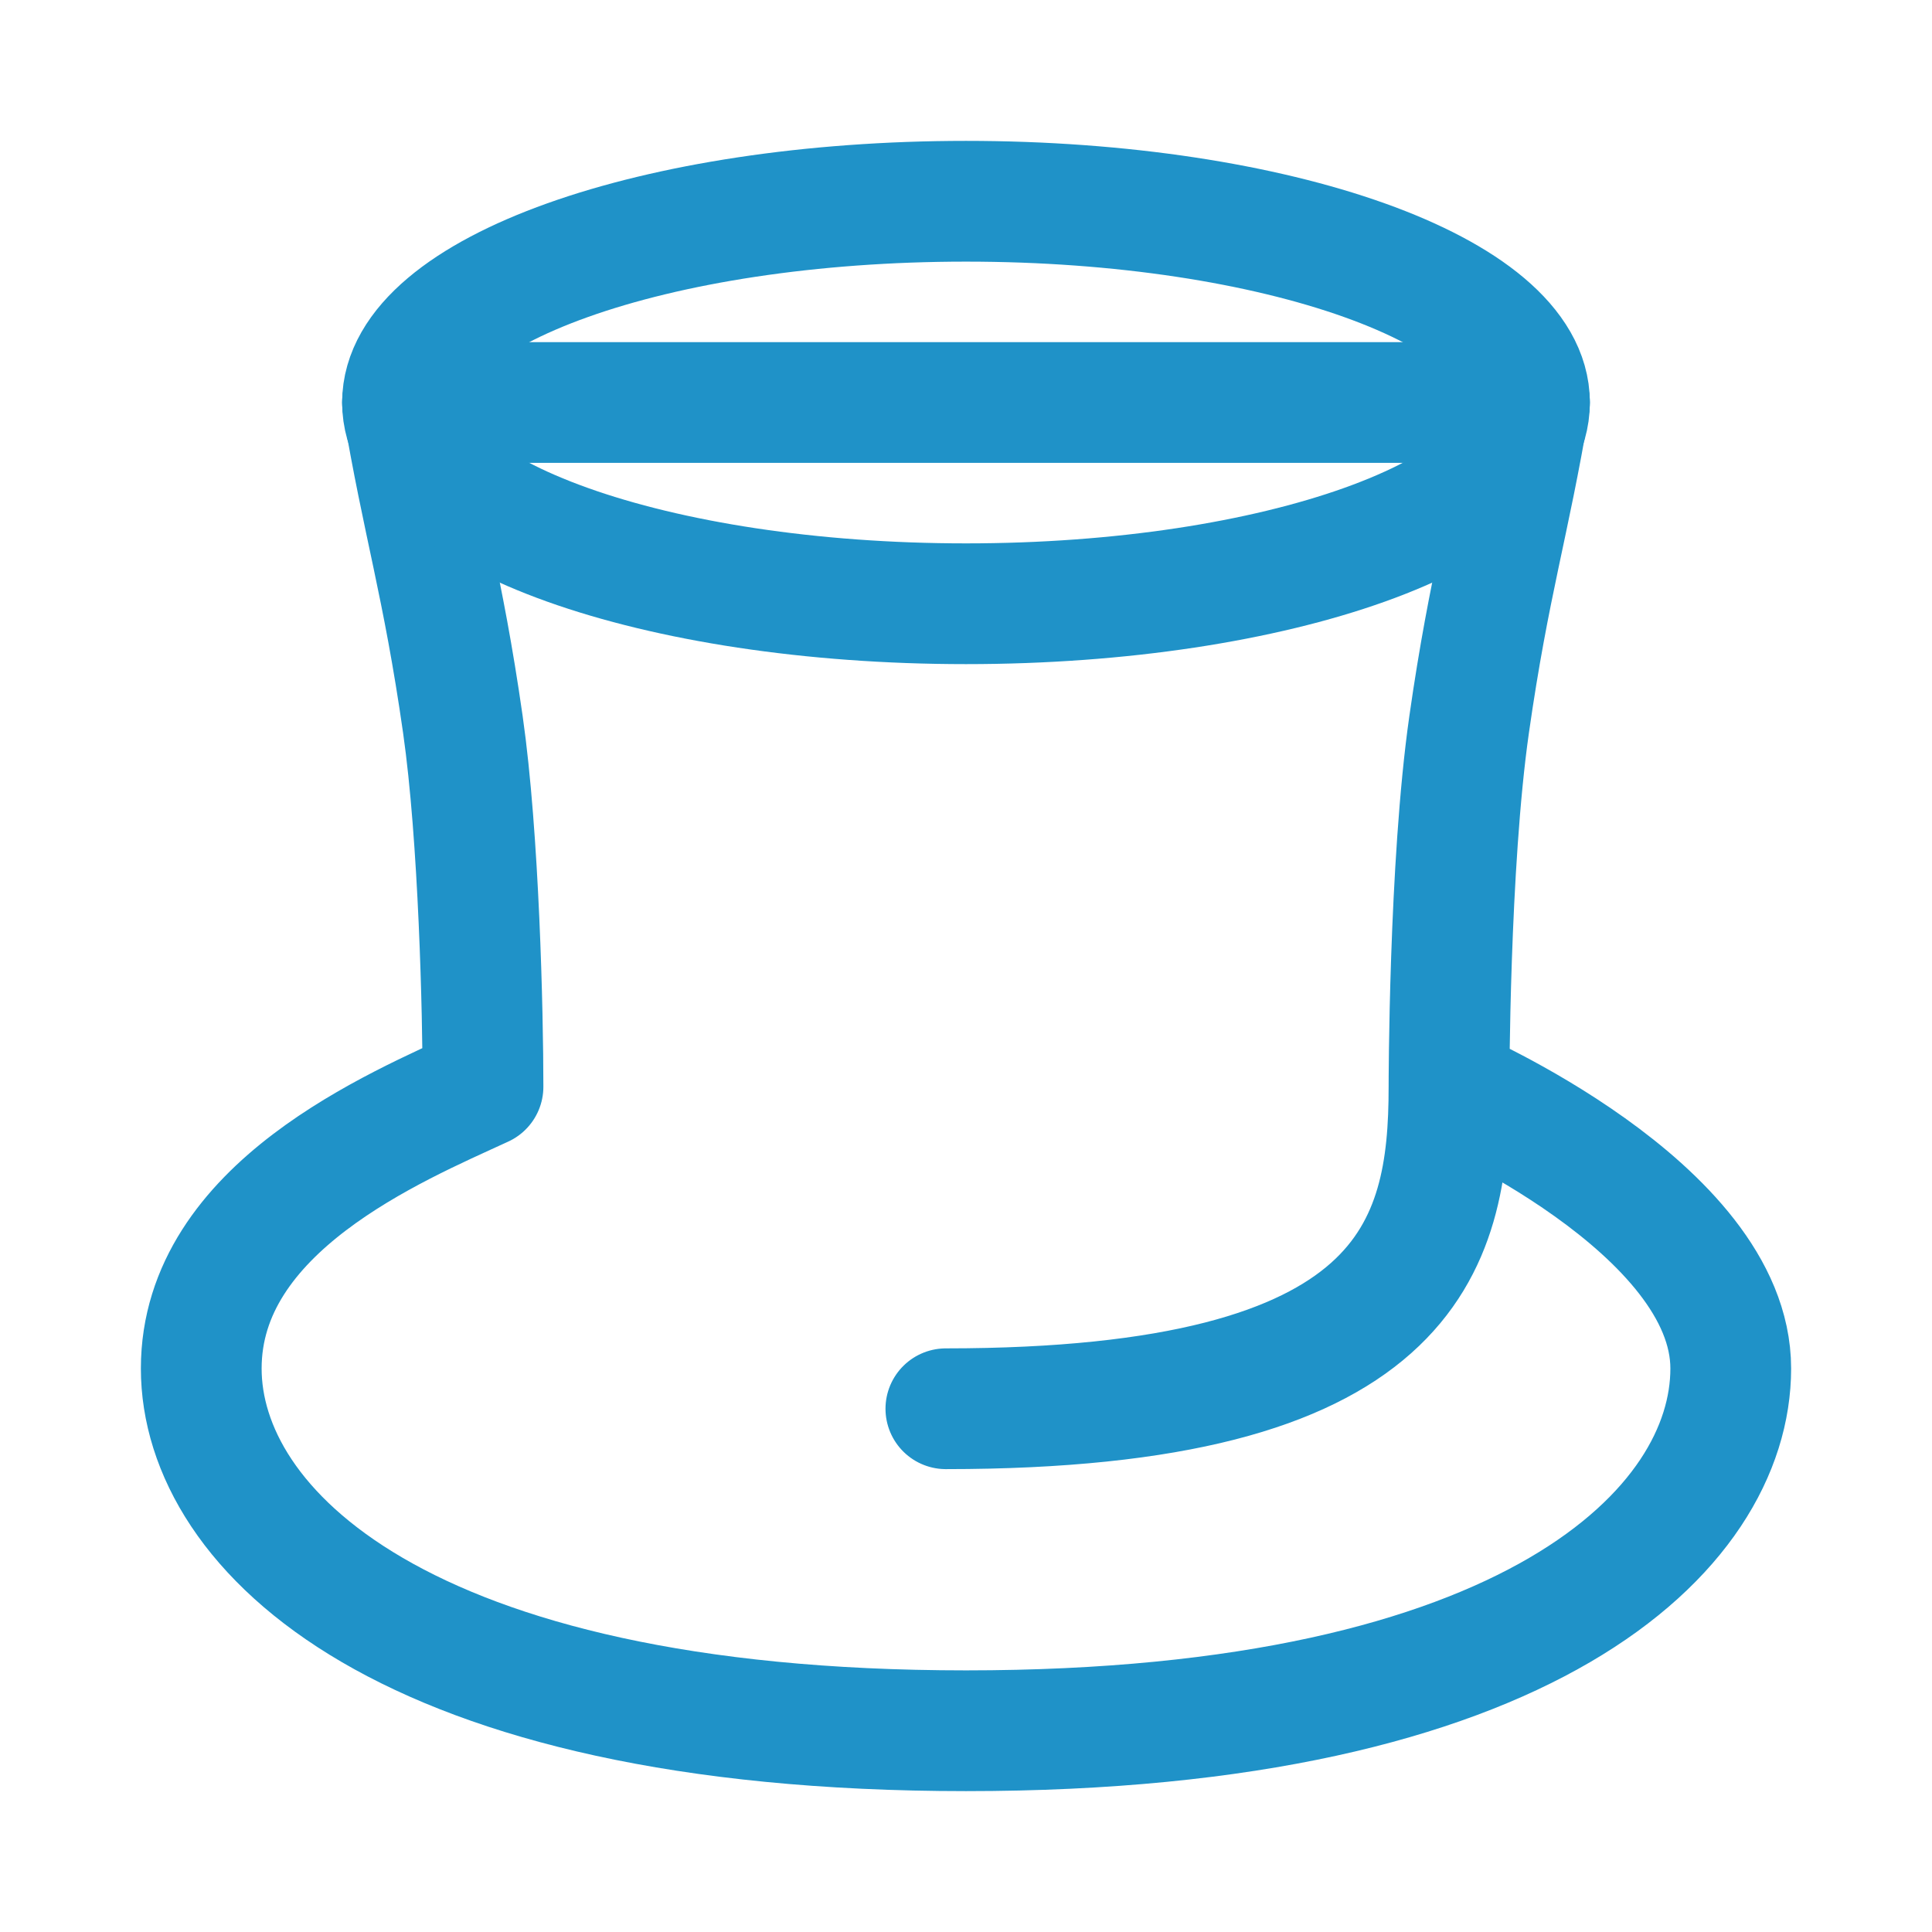 <?xml version="1.0" encoding="UTF-8"?> <svg xmlns="http://www.w3.org/2000/svg" width="48" height="48" viewBox="0 0 48 48" fill="none"><path d="M36 27C36 31 35 35 23.5 35M10 10C10.5 13 11 14.5 11.5 18C11.9 20.8 12 25.167 12 27C9.833 28 5 30 5 34C5 38 10 43 24 43C38 43 43 38 43 34C43 30 36 27 36 27C36 27 36 21.5 36.5 18C37 14.5 37.5 13 38 10H10Z" stroke="#1F92C8" stroke-width="3" stroke-linecap="round" stroke-linejoin="round"></path><path d="M24 15C31.732 15 38 12.761 38 10C38 7.239 31.732 5 24 5C16.268 5 10 7.239 10 10C10 12.761 16.268 15 24 15Z" stroke="#1F92C8" stroke-width="3"></path></svg> 